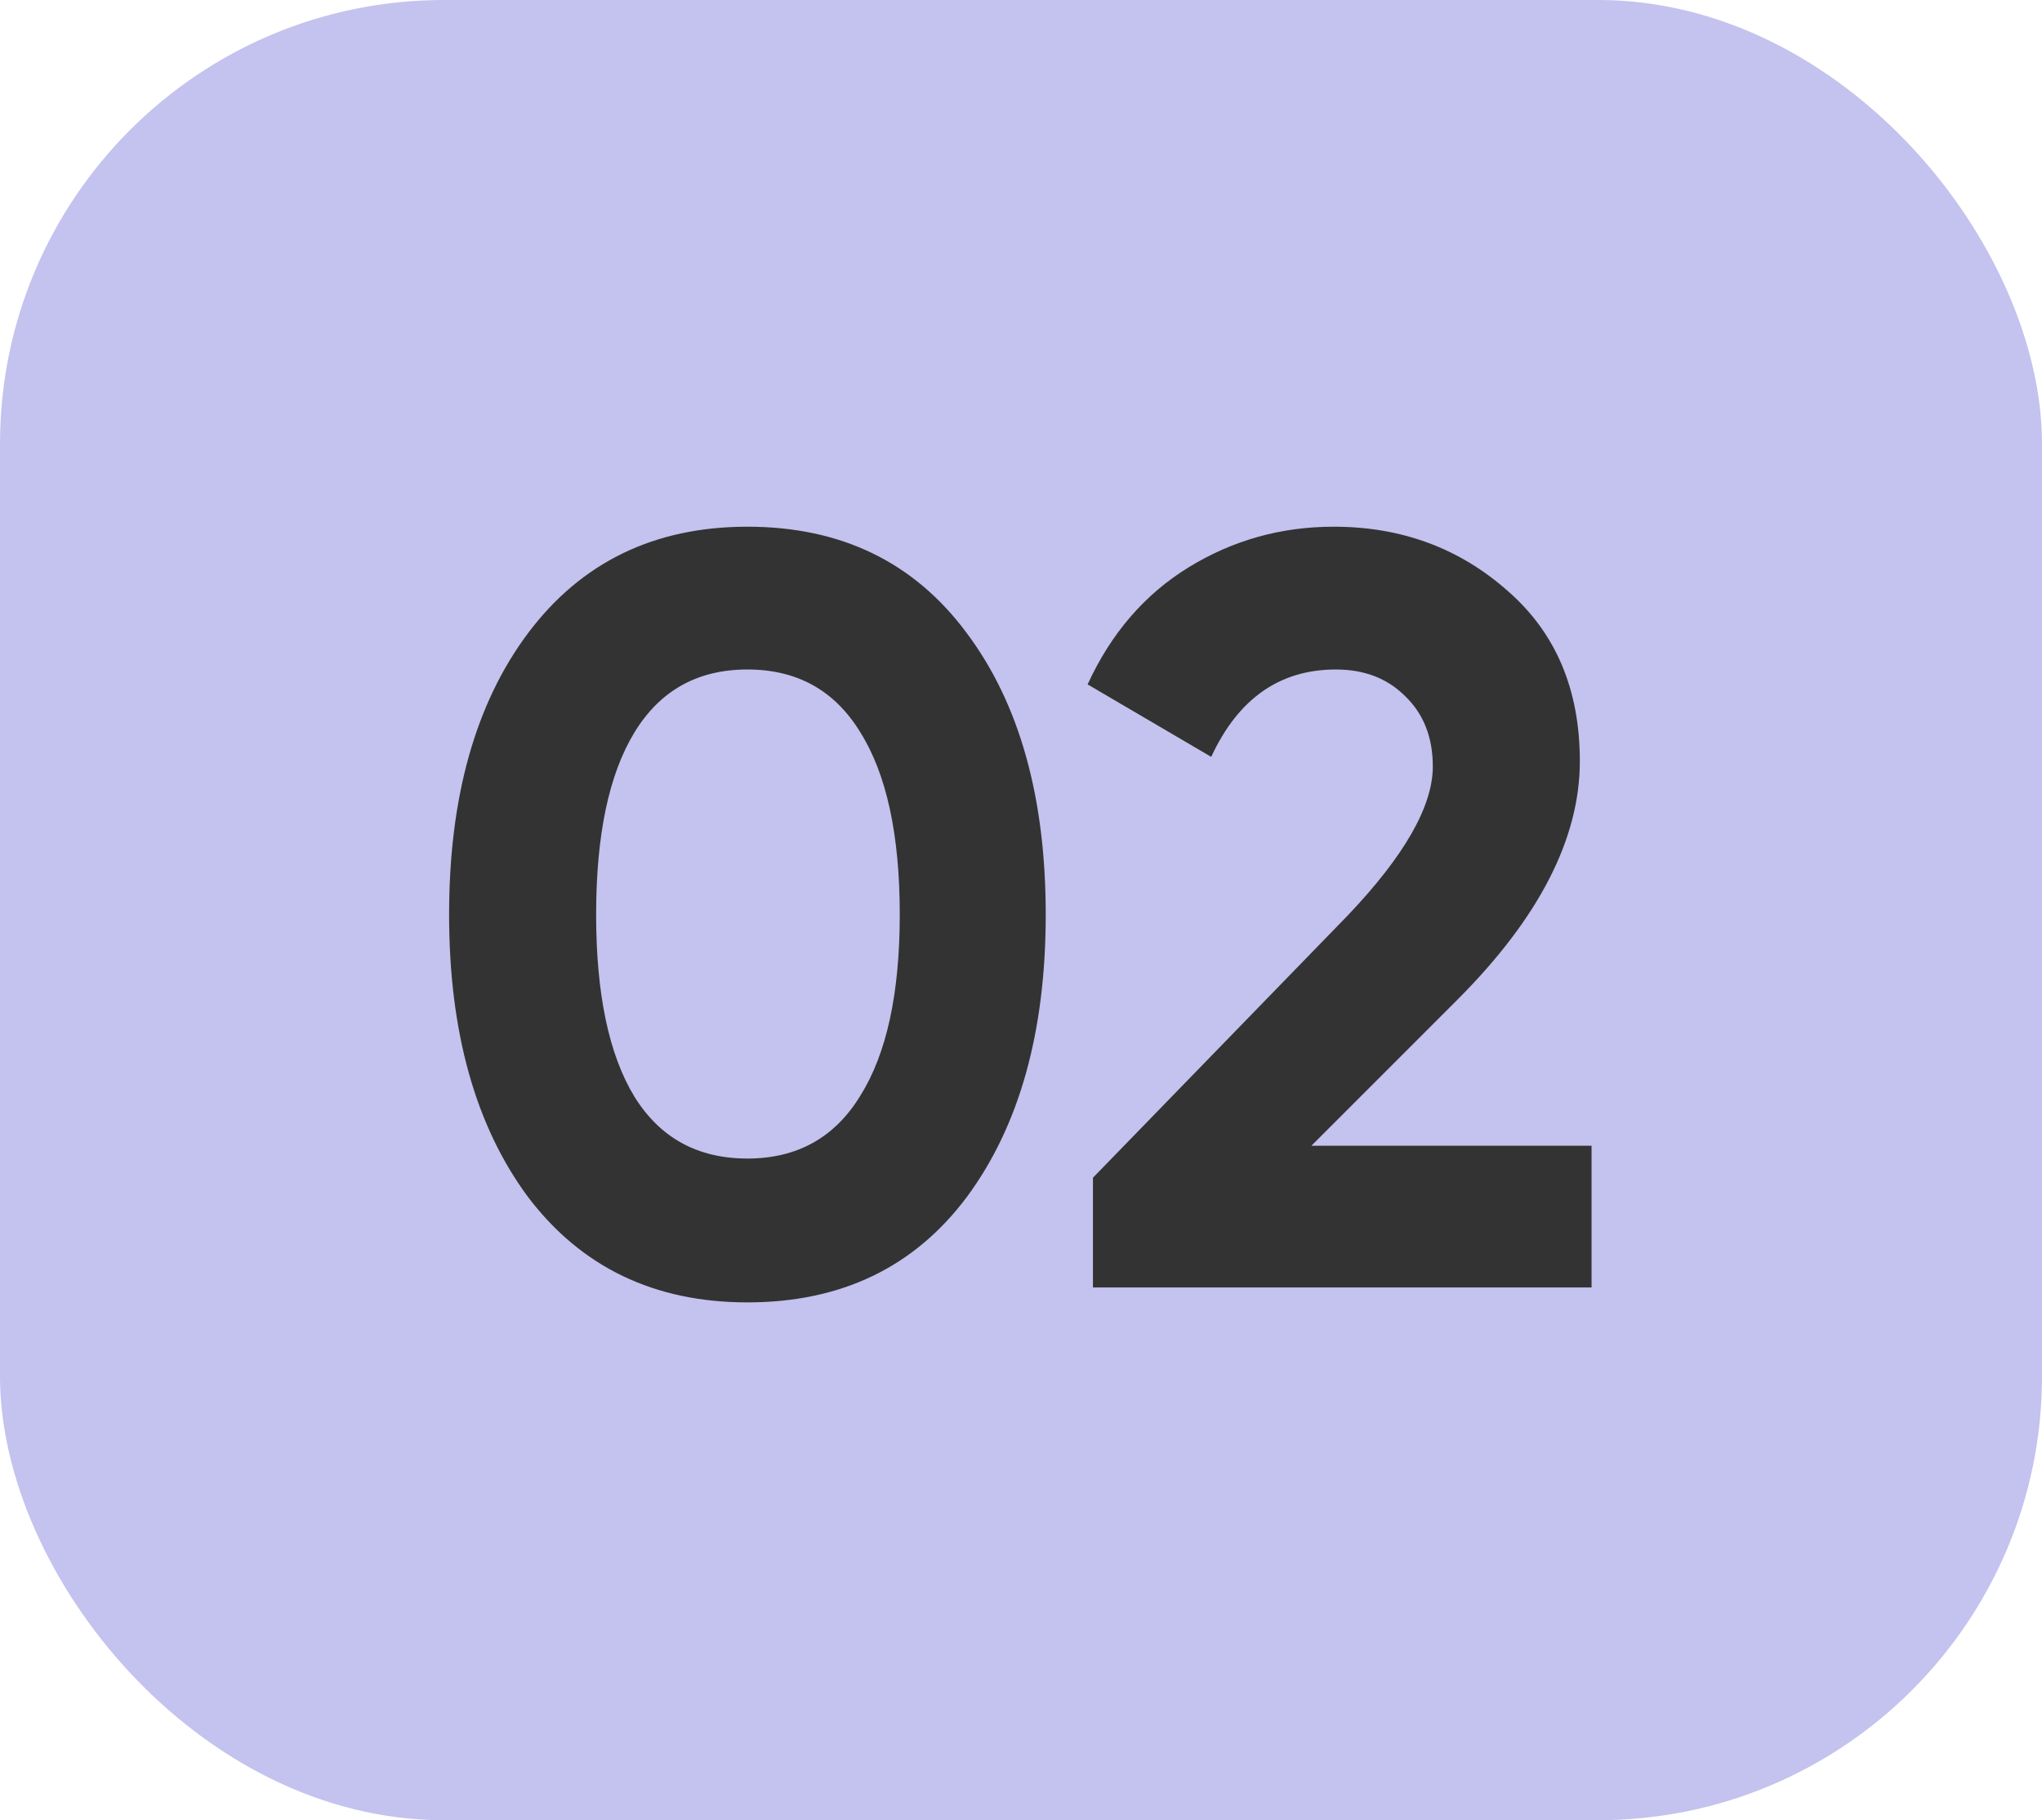 <?xml version="1.0" encoding="UTF-8"?> <svg xmlns="http://www.w3.org/2000/svg" width="46" height="41" viewBox="0 0 46 41" fill="none"> <rect width="46" height="41" rx="10" fill="#C4C2EE"></rect> <path d="M16.837 29.336C14.741 29.336 13.093 28.544 11.893 26.96C10.709 25.36 10.117 23.24 10.117 20.6C10.117 17.96 10.709 15.848 11.893 14.264C13.093 12.664 14.741 11.864 16.837 11.864C18.949 11.864 20.597 12.664 21.781 14.264C22.965 15.848 23.557 17.96 23.557 20.6C23.557 23.24 22.965 25.36 21.781 26.96C20.597 28.544 18.949 29.336 16.837 29.336ZM14.293 24.704C14.869 25.632 15.717 26.096 16.837 26.096C17.957 26.096 18.805 25.624 19.381 24.68C19.973 23.736 20.269 22.376 20.269 20.6C20.269 18.808 19.973 17.44 19.381 16.496C18.805 15.552 17.957 15.08 16.837 15.08C15.717 15.08 14.869 15.552 14.293 16.496C13.717 17.44 13.429 18.808 13.429 20.6C13.429 22.392 13.717 23.76 14.293 24.704ZM24.621 29V26.528L30.357 20.624C31.637 19.28 32.277 18.16 32.277 17.264C32.277 16.608 32.069 16.08 31.653 15.68C31.253 15.28 30.733 15.08 30.093 15.08C28.829 15.08 27.893 15.736 27.285 17.048L24.501 15.416C25.029 14.264 25.789 13.384 26.781 12.776C27.773 12.168 28.861 11.864 30.045 11.864C31.565 11.864 32.869 12.344 33.957 13.304C35.045 14.248 35.589 15.528 35.589 17.144C35.589 18.888 34.669 20.68 32.829 22.52L29.541 25.808H35.853V29H24.621Z" fill="#333333"></path> </svg> 